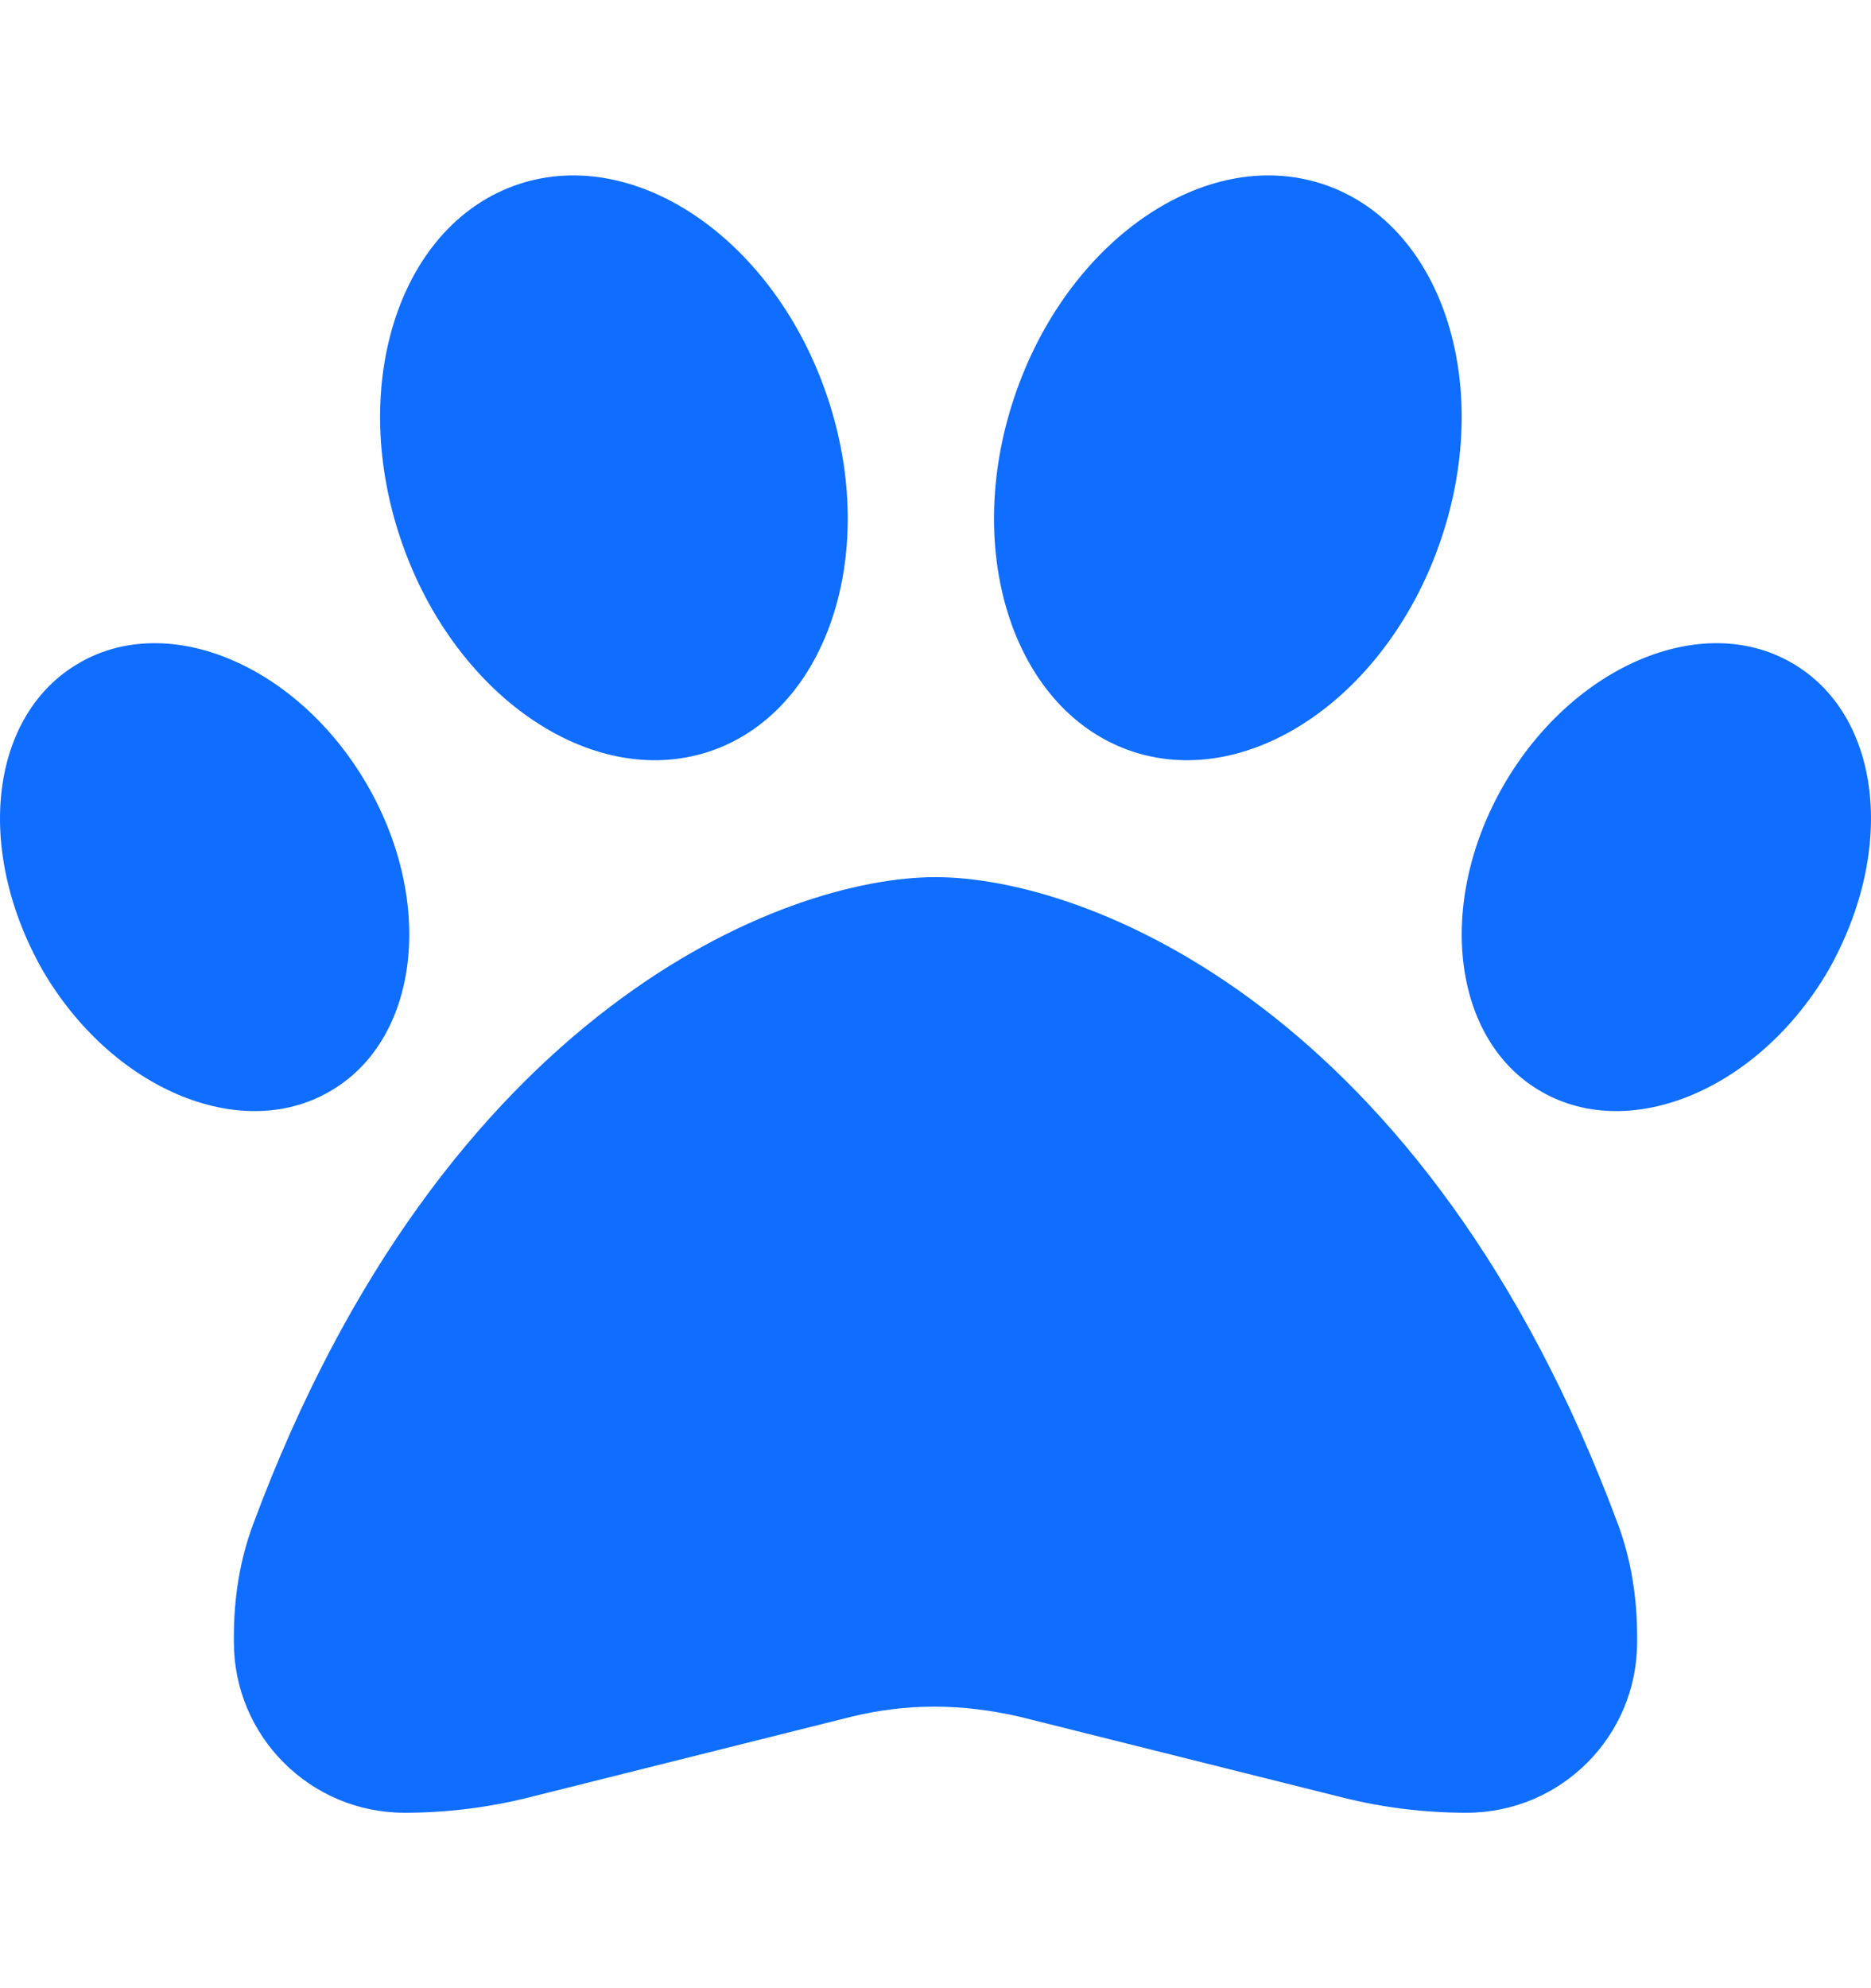 <svg width="16" height="17" viewBox="0 0 16 17" fill="none" xmlns="http://www.w3.org/2000/svg">
<g clip-path="url(#clip0_3701_2302)">
<path d="M7.078 3.402C7.525 4.741 7.069 6.097 6.059 6.428C5.05 6.756 3.869 5.938 3.422 4.597C2.975 3.258 3.431 1.904 4.441 1.573C5.45 1.243 6.631 2.061 7.078 3.402ZM3.137 6.706C3.725 7.719 3.584 8.897 2.817 9.334C2.052 9.775 0.953 9.309 0.363 8.294C-0.226 7.253 -0.083 6.103 0.682 5.666C1.448 5.225 2.547 5.691 3.137 6.706ZM2.163 13.038C3.8 8.622 6.709 7.5 8 7.5C9.291 7.5 12.2 8.622 13.838 13.038C13.95 13.341 14 13.666 14 13.991V14.041C14 14.847 13.347 15.5 12.541 15.5C12.181 15.5 11.825 15.456 11.478 15.369L8.728 14.681C8.222 14.563 7.75 14.563 7.272 14.681L4.522 15.369C4.175 15.456 3.819 15.5 3.459 15.5C2.654 15.5 2 14.847 2 14.041V13.991C2 13.666 2.05 13.341 2.163 13.038ZM13.181 9.334C12.416 8.897 12.275 7.719 12.863 6.706C13.453 5.691 14.553 5.225 15.319 5.666C16.084 6.103 16.225 7.253 15.637 8.294C15.047 9.309 13.947 9.775 13.181 9.334ZM9.691 6.428C8.681 6.097 8.225 4.741 8.672 3.402C9.119 2.061 10.3 1.243 11.309 1.573C12.319 1.904 12.775 3.258 12.328 4.597C11.881 5.938 10.7 6.756 9.691 6.428Z" fill="#0F6DFF"/>
</g>
<defs>
<clipPath id="clip0_3701_2302">
<rect width="16" height="16" fill="white" transform="translate(0 0.5)"/>
</clipPath>
</defs>
</svg>
